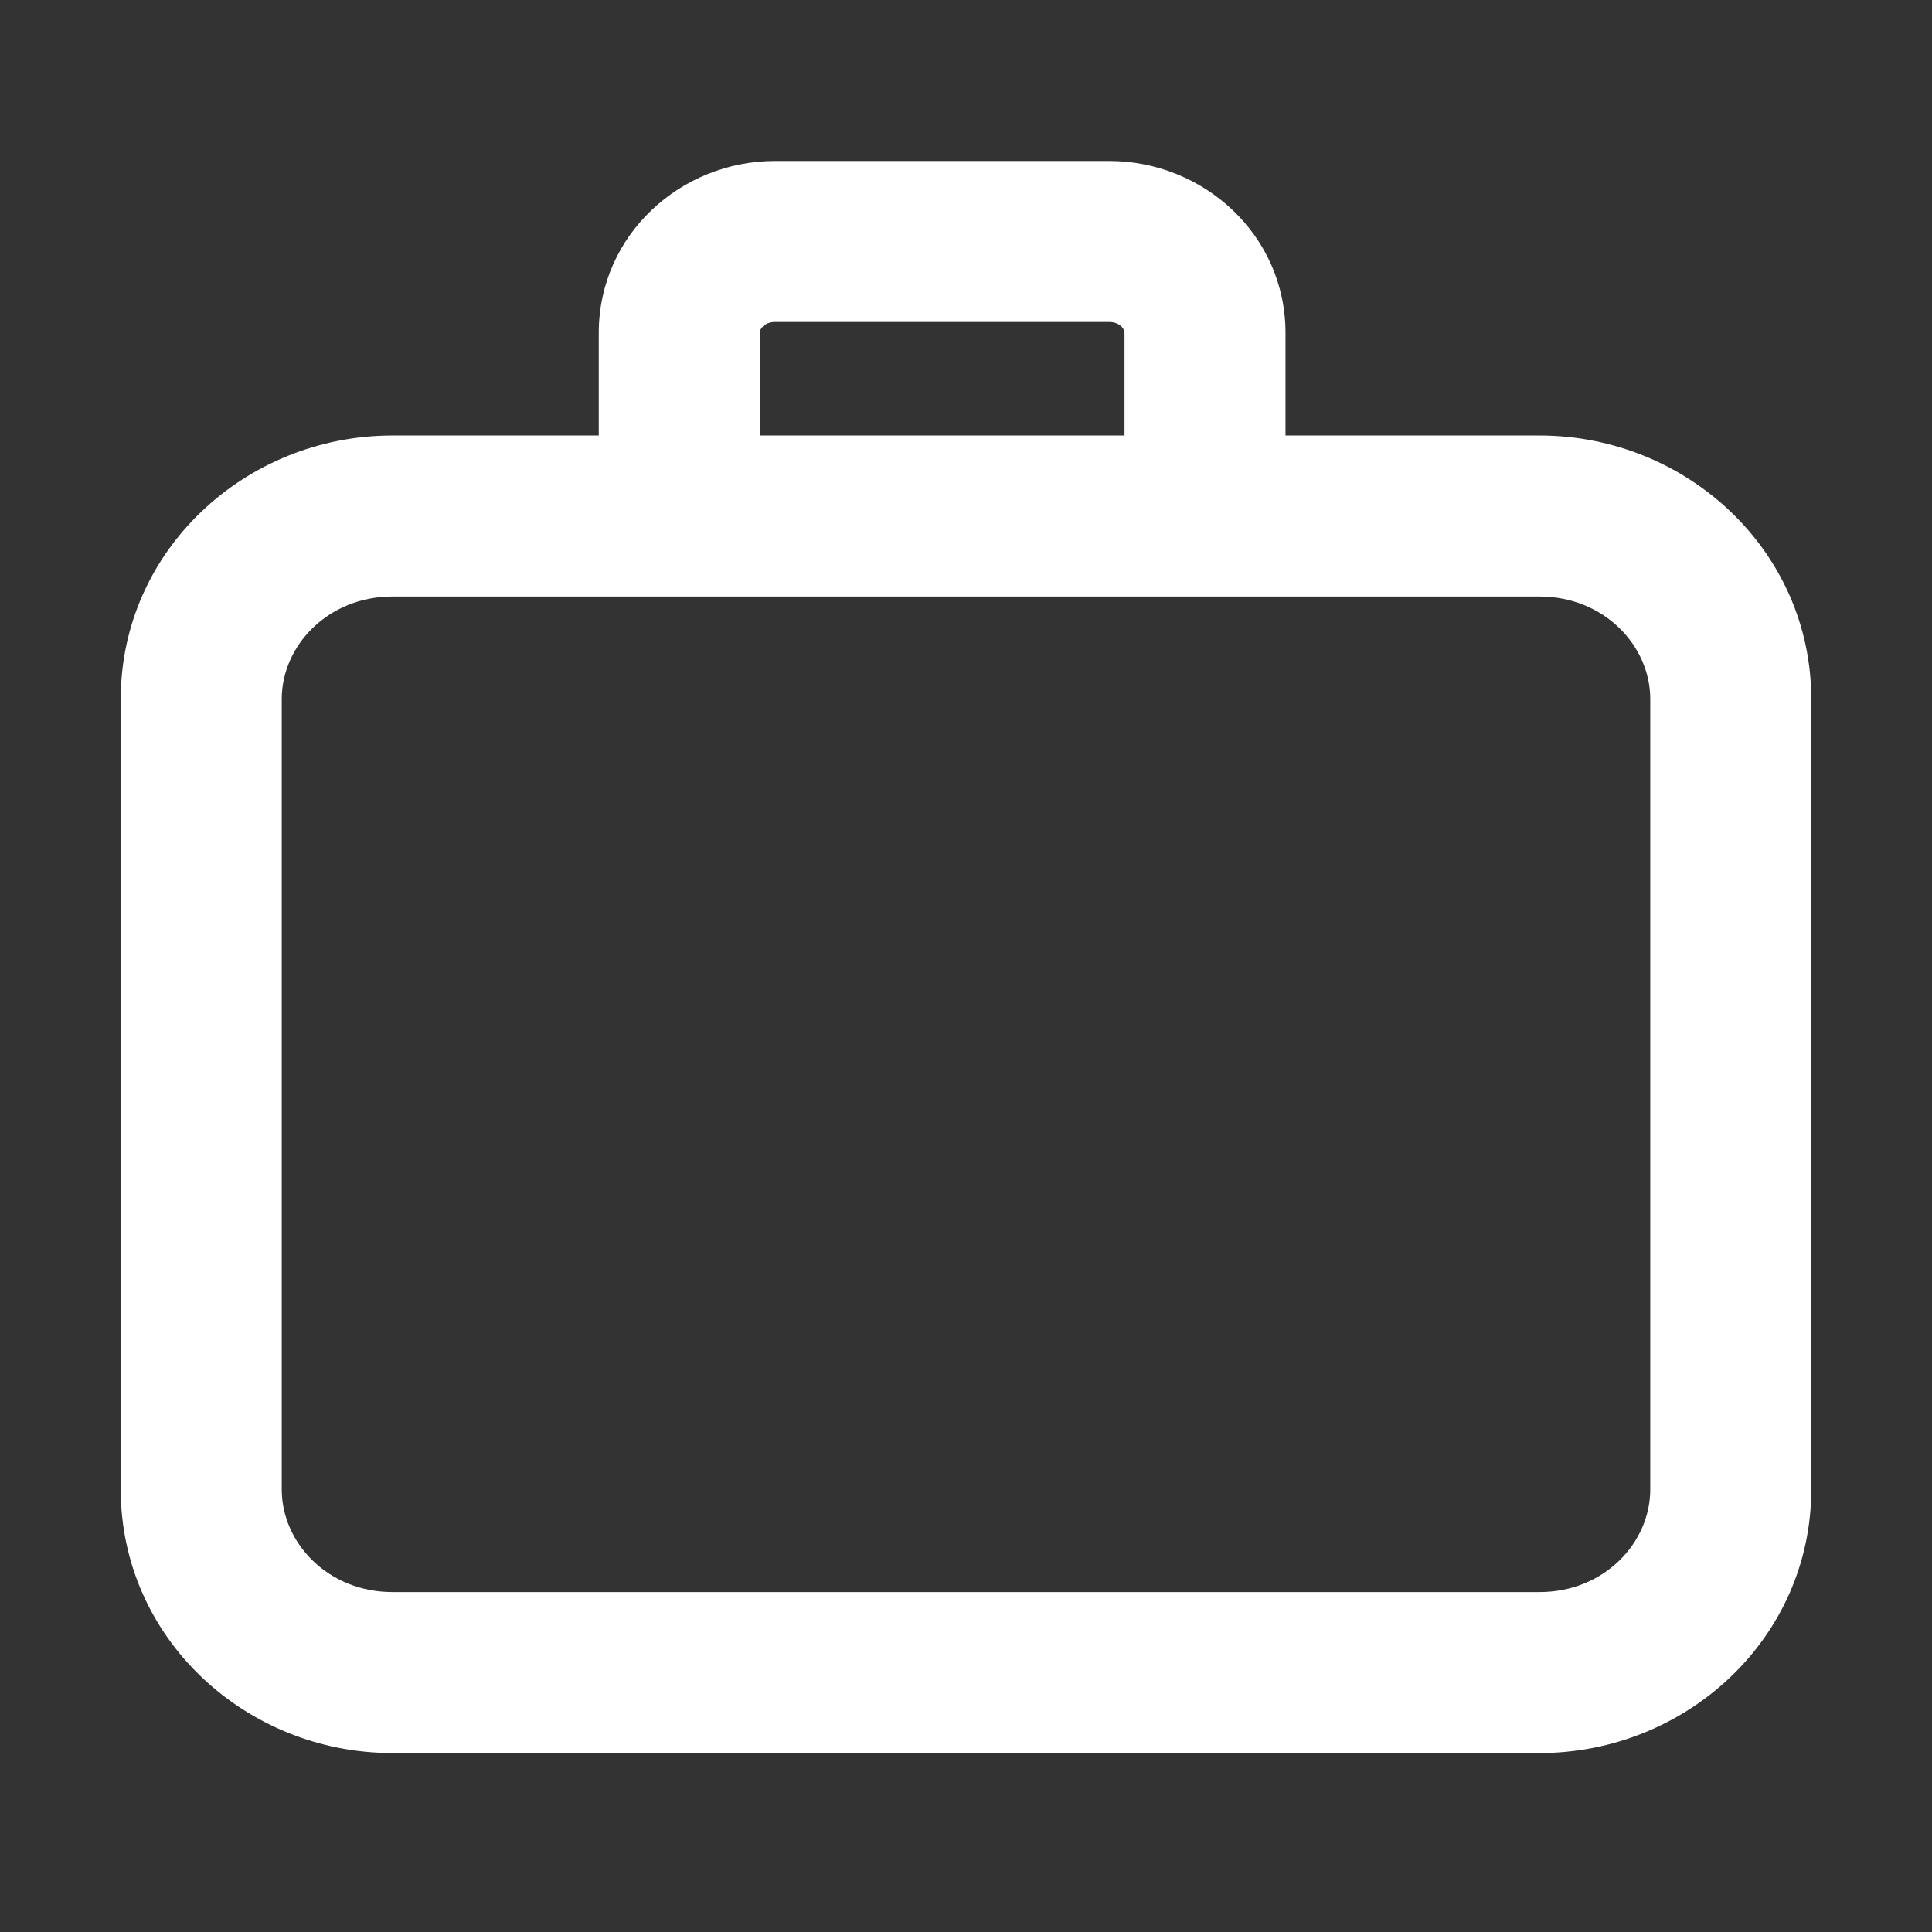 <svg width="24" height="24" viewBox="0 0 24 24" fill="none" xmlns="http://www.w3.org/2000/svg">
<rect x="0" y="0" width="24" height="24" fill="#333333" stroke="none"/>
<path d="M20.5 8.683C20.5 8.021 19.926 7.41 19.125 7.41H4.875C4.074 7.41 3.5 8.021 3.5 8.683V18.503C3.5 19.166 4.074 19.777 4.875 19.777H19.125C19.926 19.777 20.5 19.166 20.5 18.503V8.683ZM13.969 4.136C13.969 4.113 13.96 4.085 13.93 4.055C13.898 4.025 13.847 4 13.781 4H9.625C9.559 4 9.508 4.025 9.477 4.055C9.446 4.085 9.438 4.113 9.438 4.136V5.41H13.969V4.136ZM15.969 5.41H19.125C20.947 5.41 22.5 6.835 22.5 8.683V18.503C22.5 20.352 20.947 21.777 19.125 21.777H4.875C3.053 21.777 1.5 20.352 1.5 18.503V8.683C1.5 6.835 3.053 5.41 4.875 5.41H7.438V4.136C7.438 2.915 8.459 2 9.625 2H13.781C14.948 2 15.969 2.915 15.969 4.136V5.41Z" fill="white"/>
</svg>
